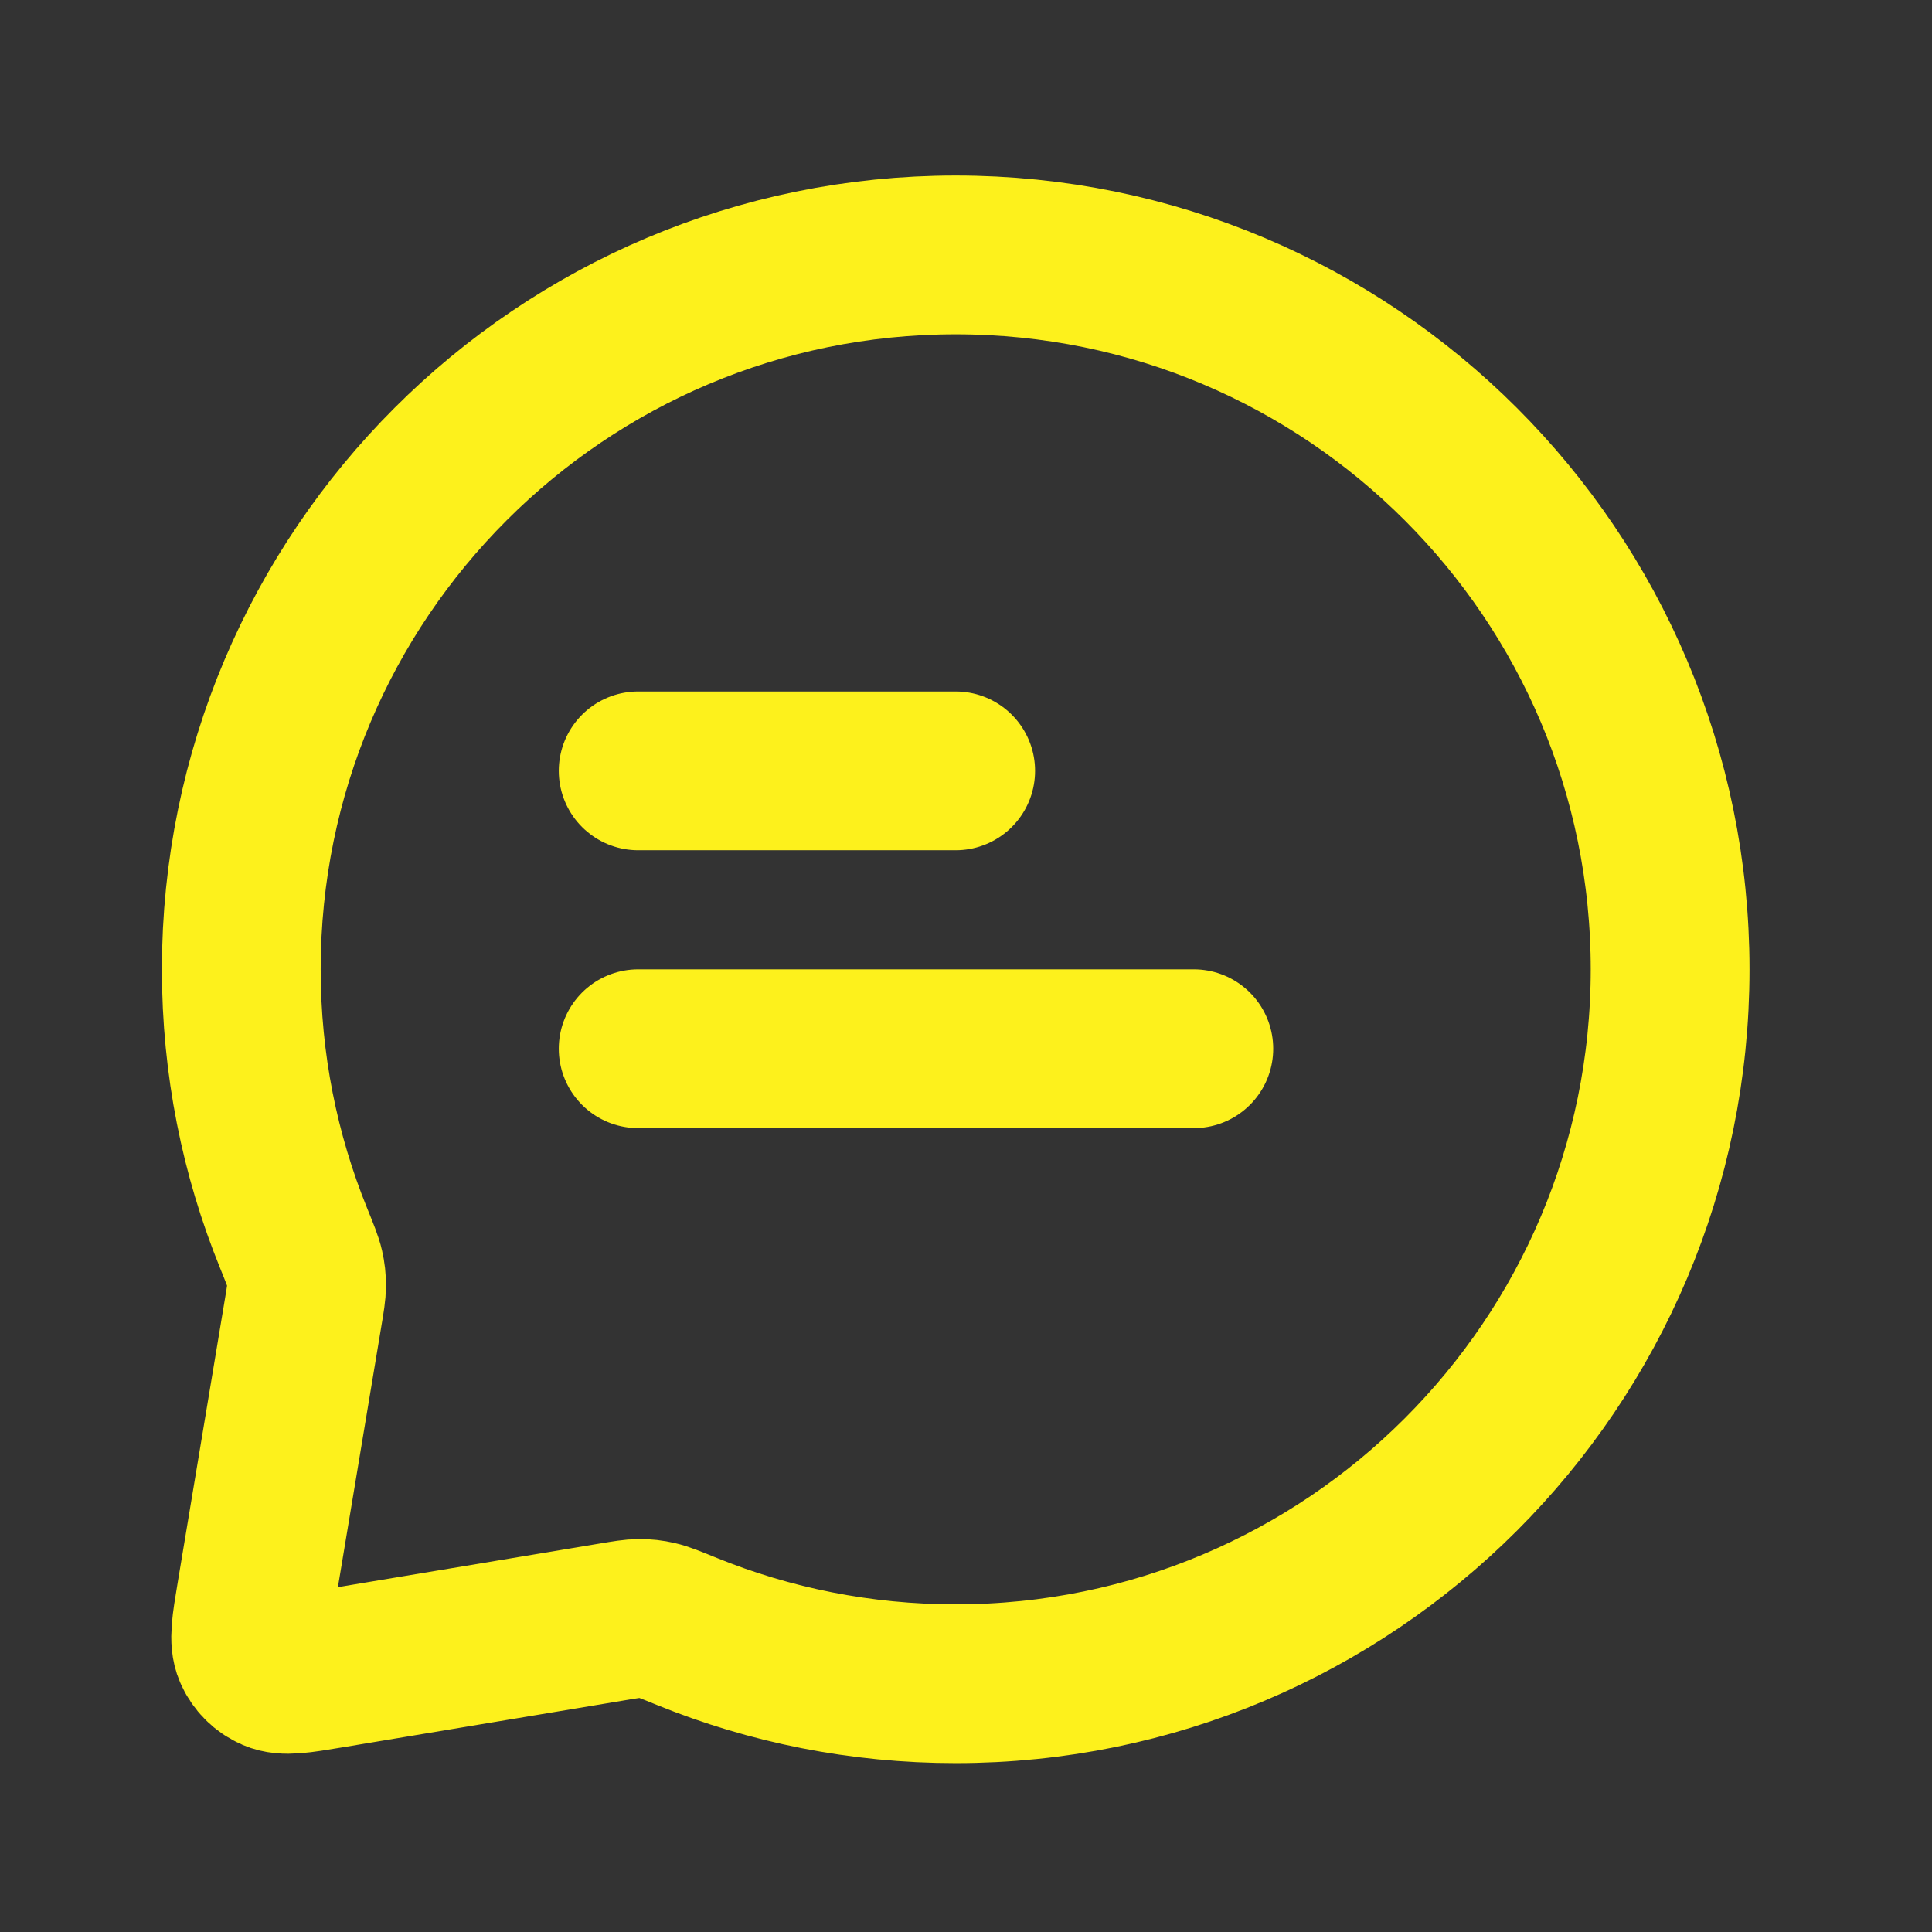 <svg width="38" height="38" viewBox="0 0 38 38" fill="none" xmlns="http://www.w3.org/2000/svg">
<rect x="0" y="0" width="38" height="38" fill="#333333" stroke="none"/>
<path d="M12.552 15.162H18.797M12.552 20.627H23.481M18.797 33.117C26.558 33.117 32.849 26.826 32.849 19.066C32.849 11.305 26.558 5.014 18.797 5.014C11.037 5.014 4.746 11.305 4.746 19.066C4.746 20.935 5.111 22.718 5.774 24.35C5.9 24.662 5.964 24.818 5.992 24.944C6.02 25.068 6.03 25.159 6.03 25.285C6.03 25.415 6.006 25.556 5.959 25.837L5.034 31.392C4.937 31.974 4.888 32.265 4.978 32.475C5.057 32.659 5.204 32.806 5.388 32.885C5.598 32.975 5.889 32.926 6.471 32.829L12.026 31.904C12.307 31.857 12.448 31.833 12.578 31.833C12.704 31.833 12.795 31.843 12.919 31.871C13.045 31.899 13.201 31.963 13.513 32.09C15.145 32.752 16.928 33.117 18.797 33.117Z" stroke="#FDF11C" stroke-width="3.123" stroke-linecap="round" stroke-linejoin="round"/>
</svg>
